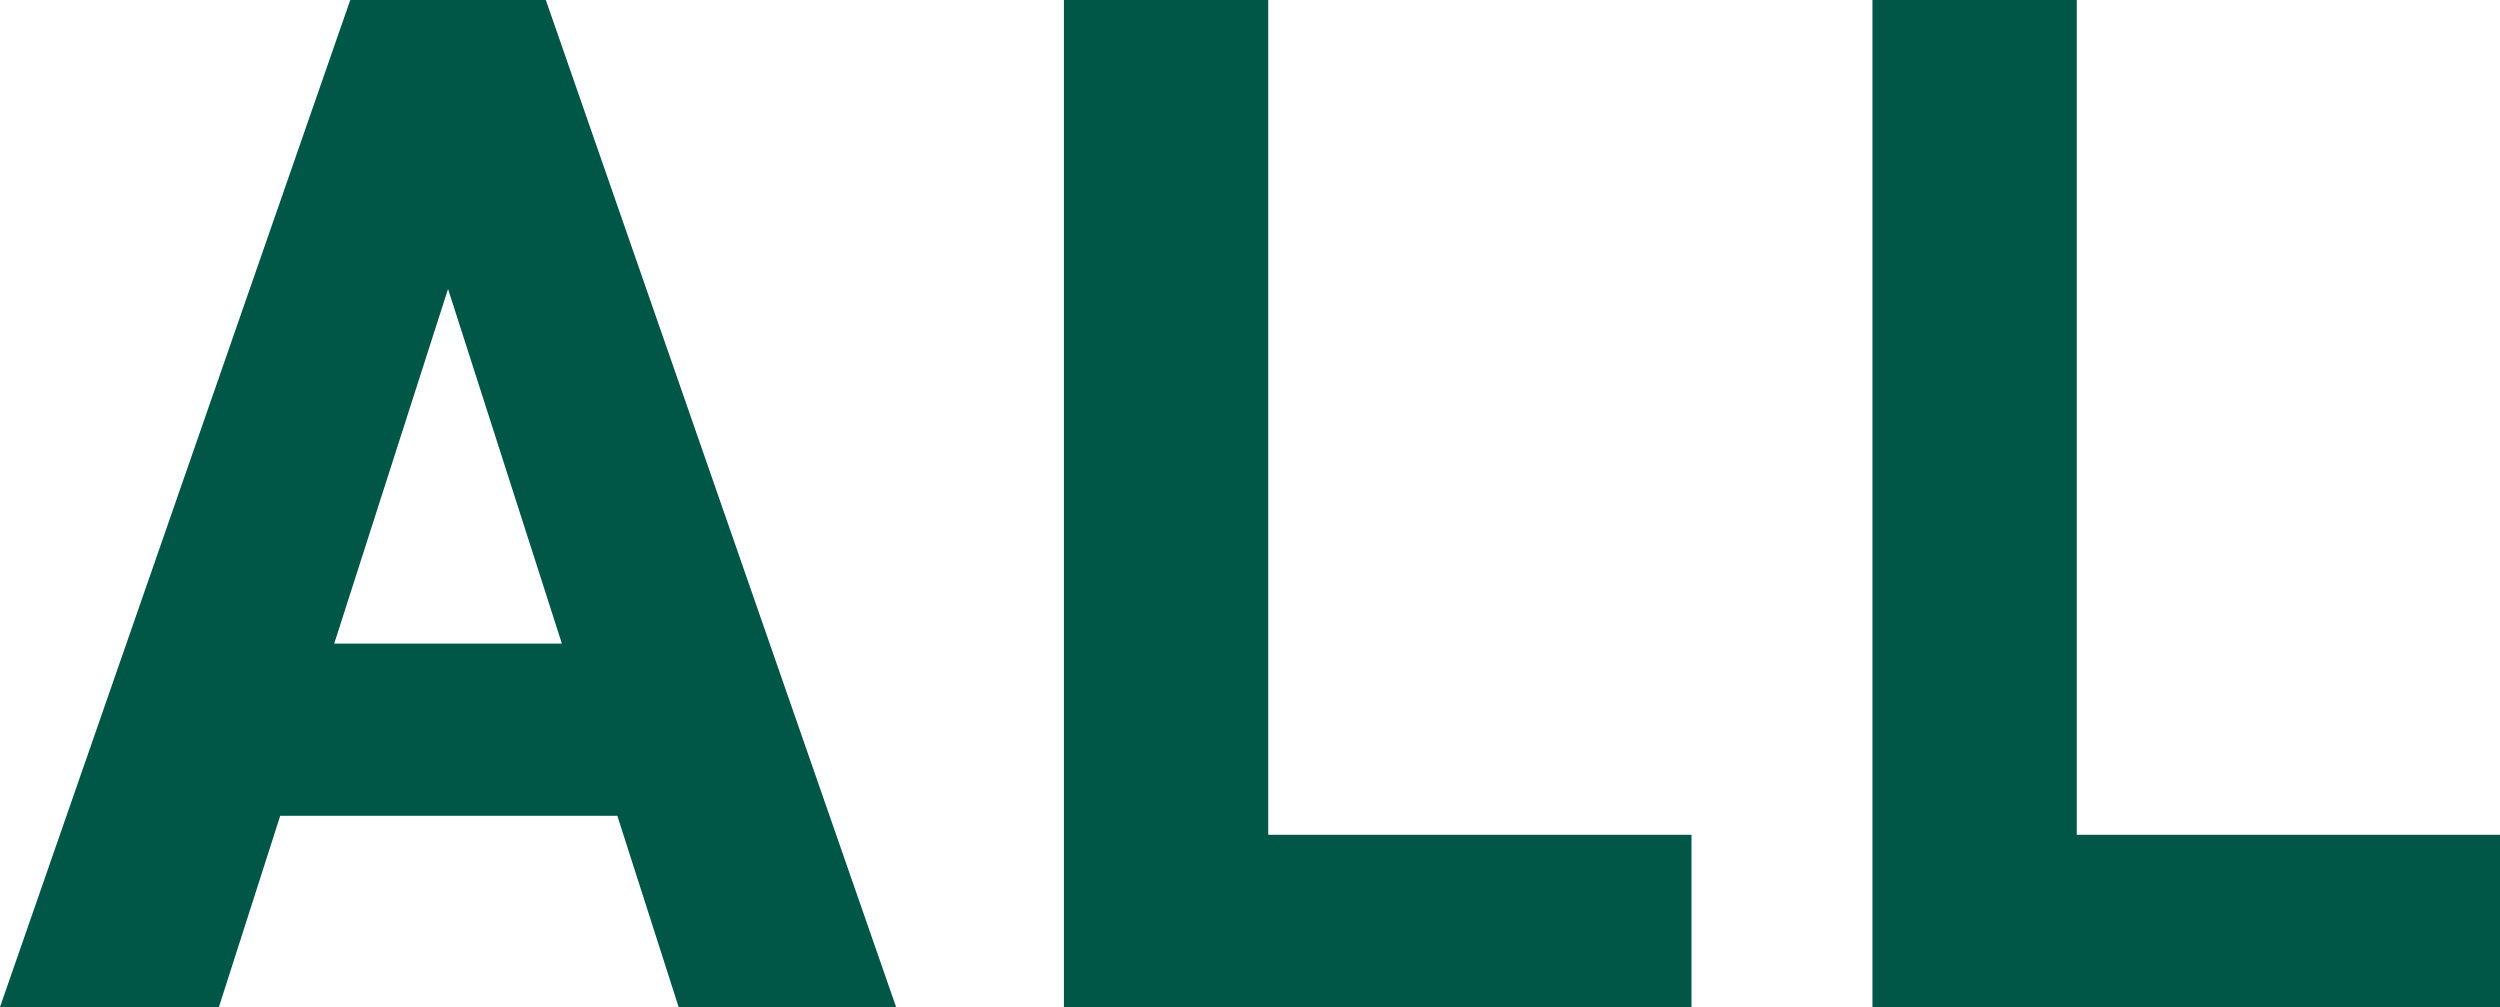 <svg xmlns="http://www.w3.org/2000/svg" width="34.26" height="13.8" viewBox="0 0 34.26 13.8"><defs><style>.a{fill:#005748;}</style></defs><path class="a" d="M-14.23,0l.84-2.62h4.62L-7.93,0h2.98l-4.8-13.8h-2.68L-17.23,0Zm3.14-9.84,1.56,4.86h-3.12ZM.15-13.8h-2.8V0h8.6V-2.36H.15Zm11.08,0H8.43V0h8.6V-2.36h-5.8Z" transform="translate(17.23 13.8)"/></svg>